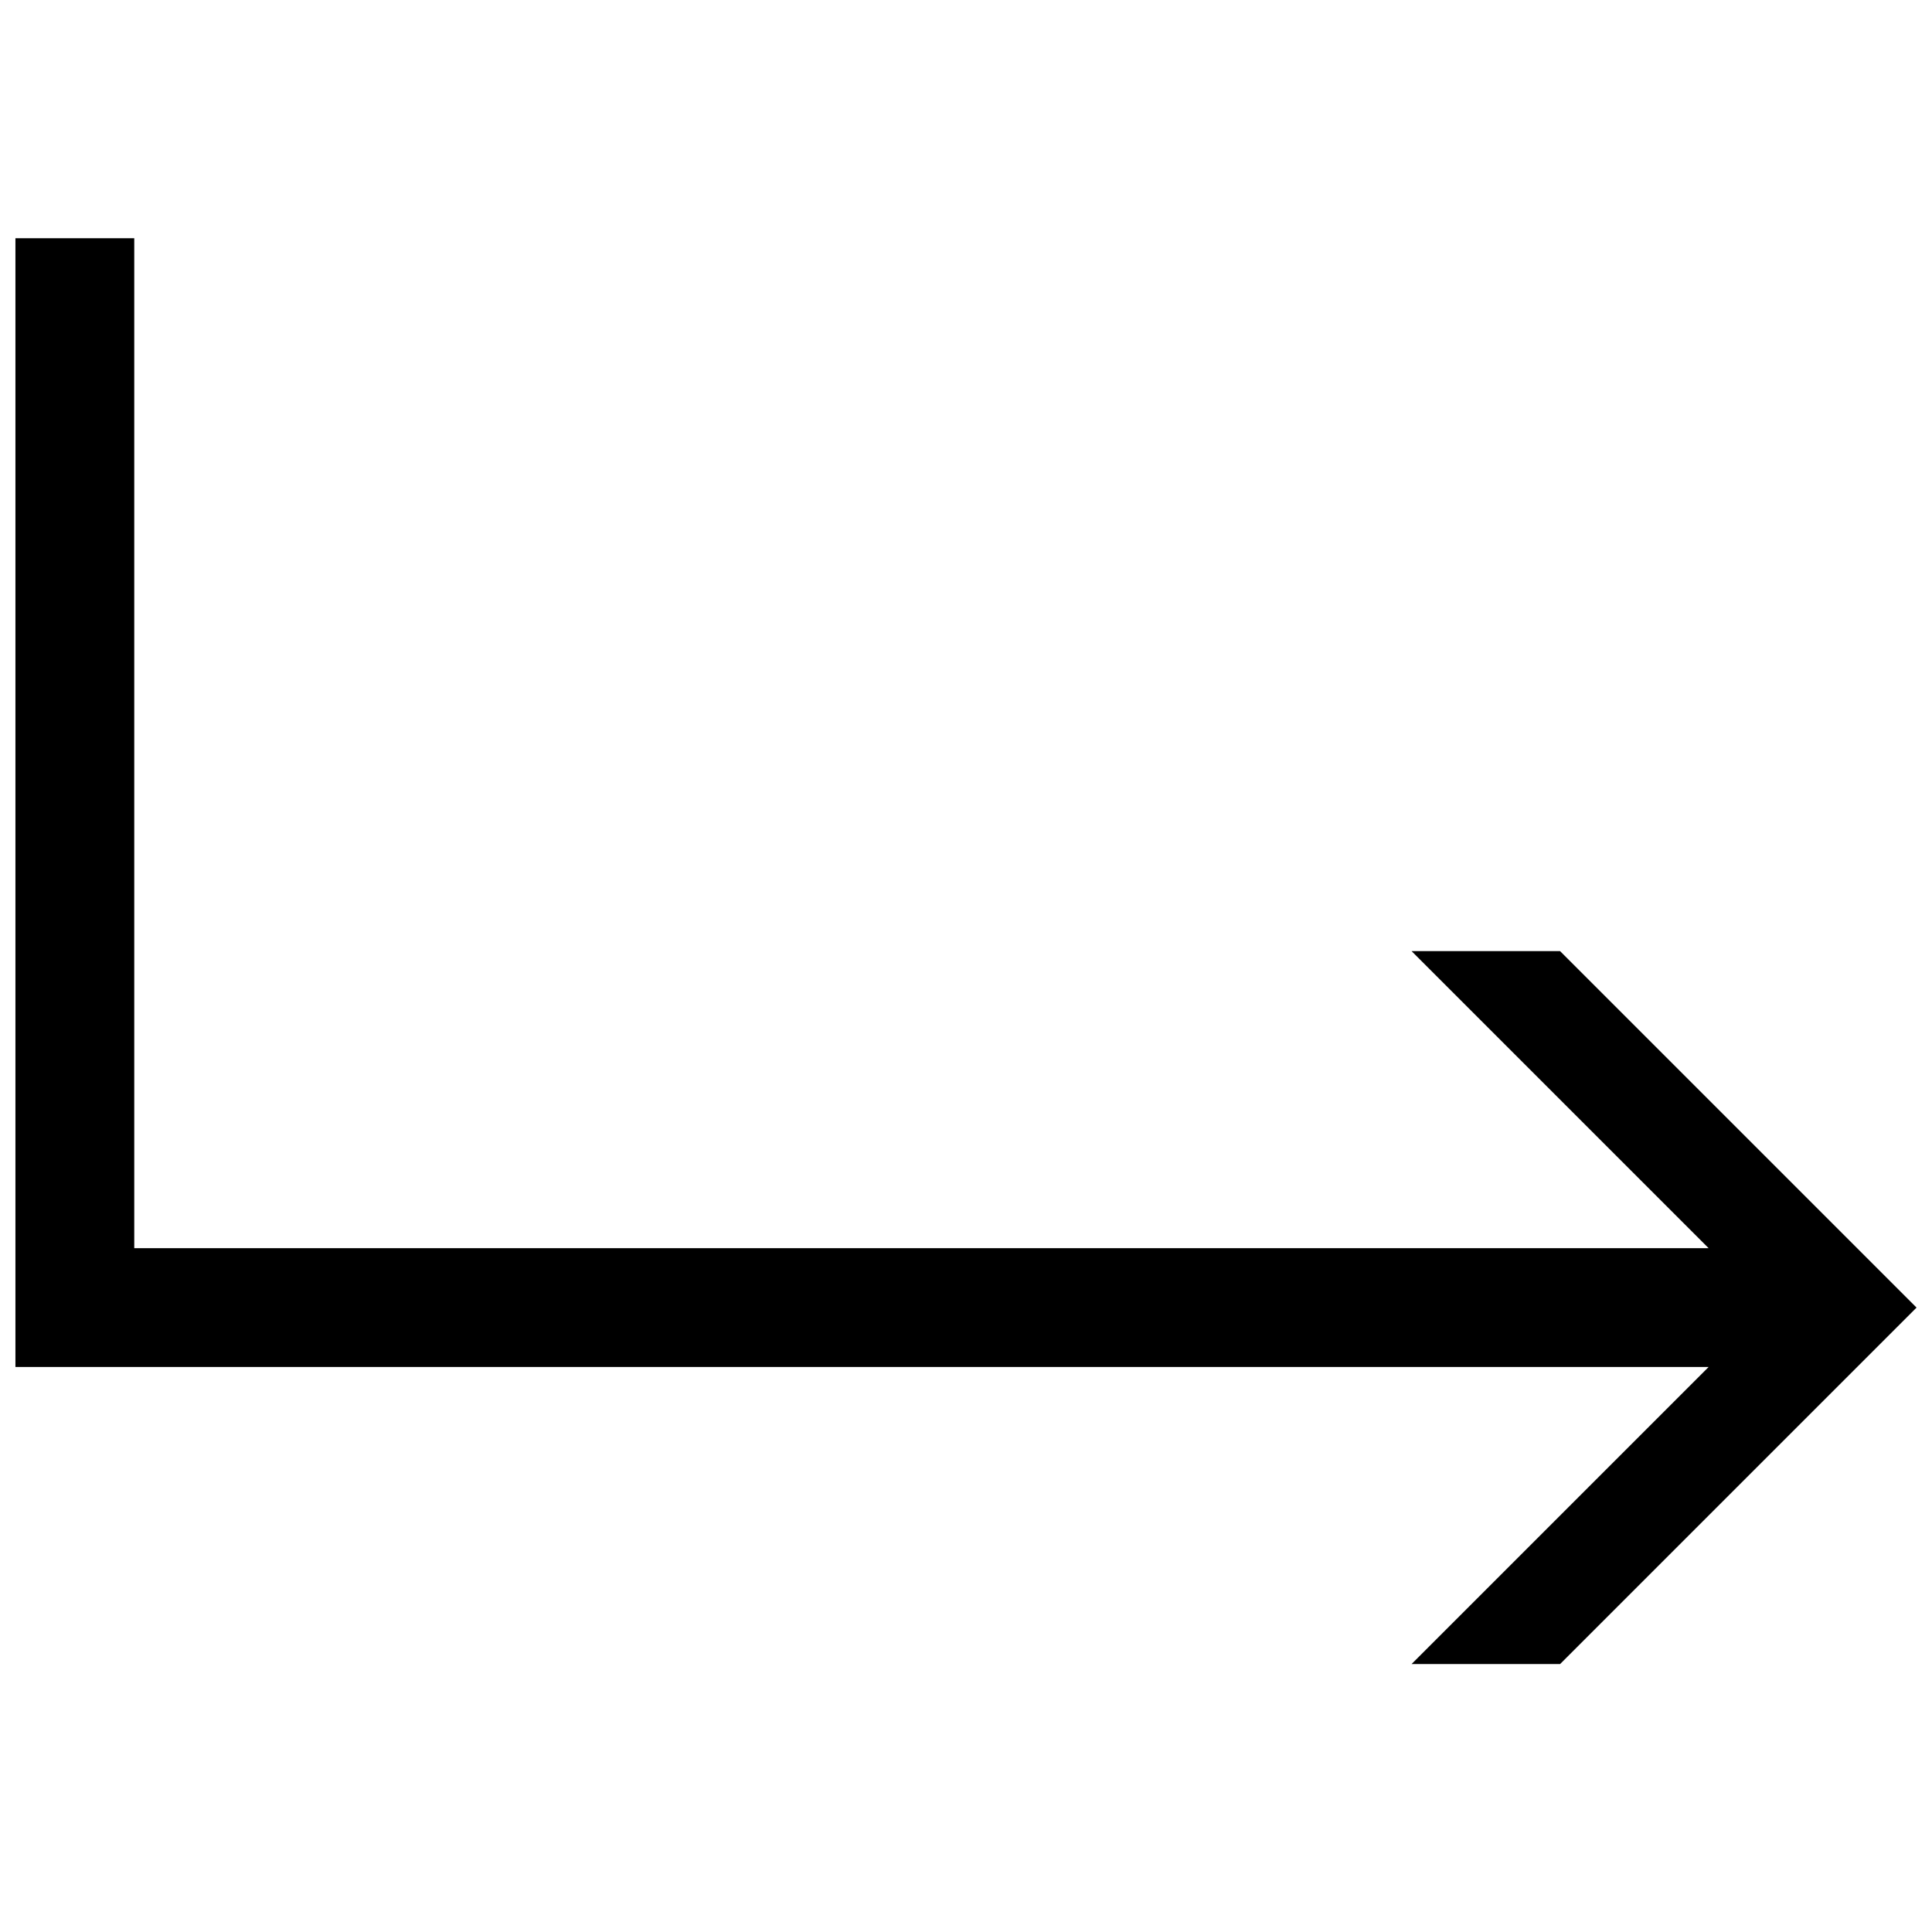 <?xml version="1.0" encoding="UTF-8"?>
<!-- Uploaded to: SVG Repo, www.svgrepo.com, Generator: SVG Repo Mixer Tools -->
<svg width="800px" height="800px" version="1.1" viewBox="144 144 512 512" xmlns="http://www.w3.org/2000/svg">
 <defs>
  <clipPath id="a">
   <path d="m148.09 207h503.81v378h-503.81z"/>
  </clipPath>
 </defs>
 <g clip-path="url(#a)">
  <path d="m148.09 207.13v299.14h448.71l-78.719 78.719h39.359l94.465-94.465-94.465-94.465h-39.359l78.719 78.719h-417.22v-267.65h-31.488z"/>
 </g>
</svg>